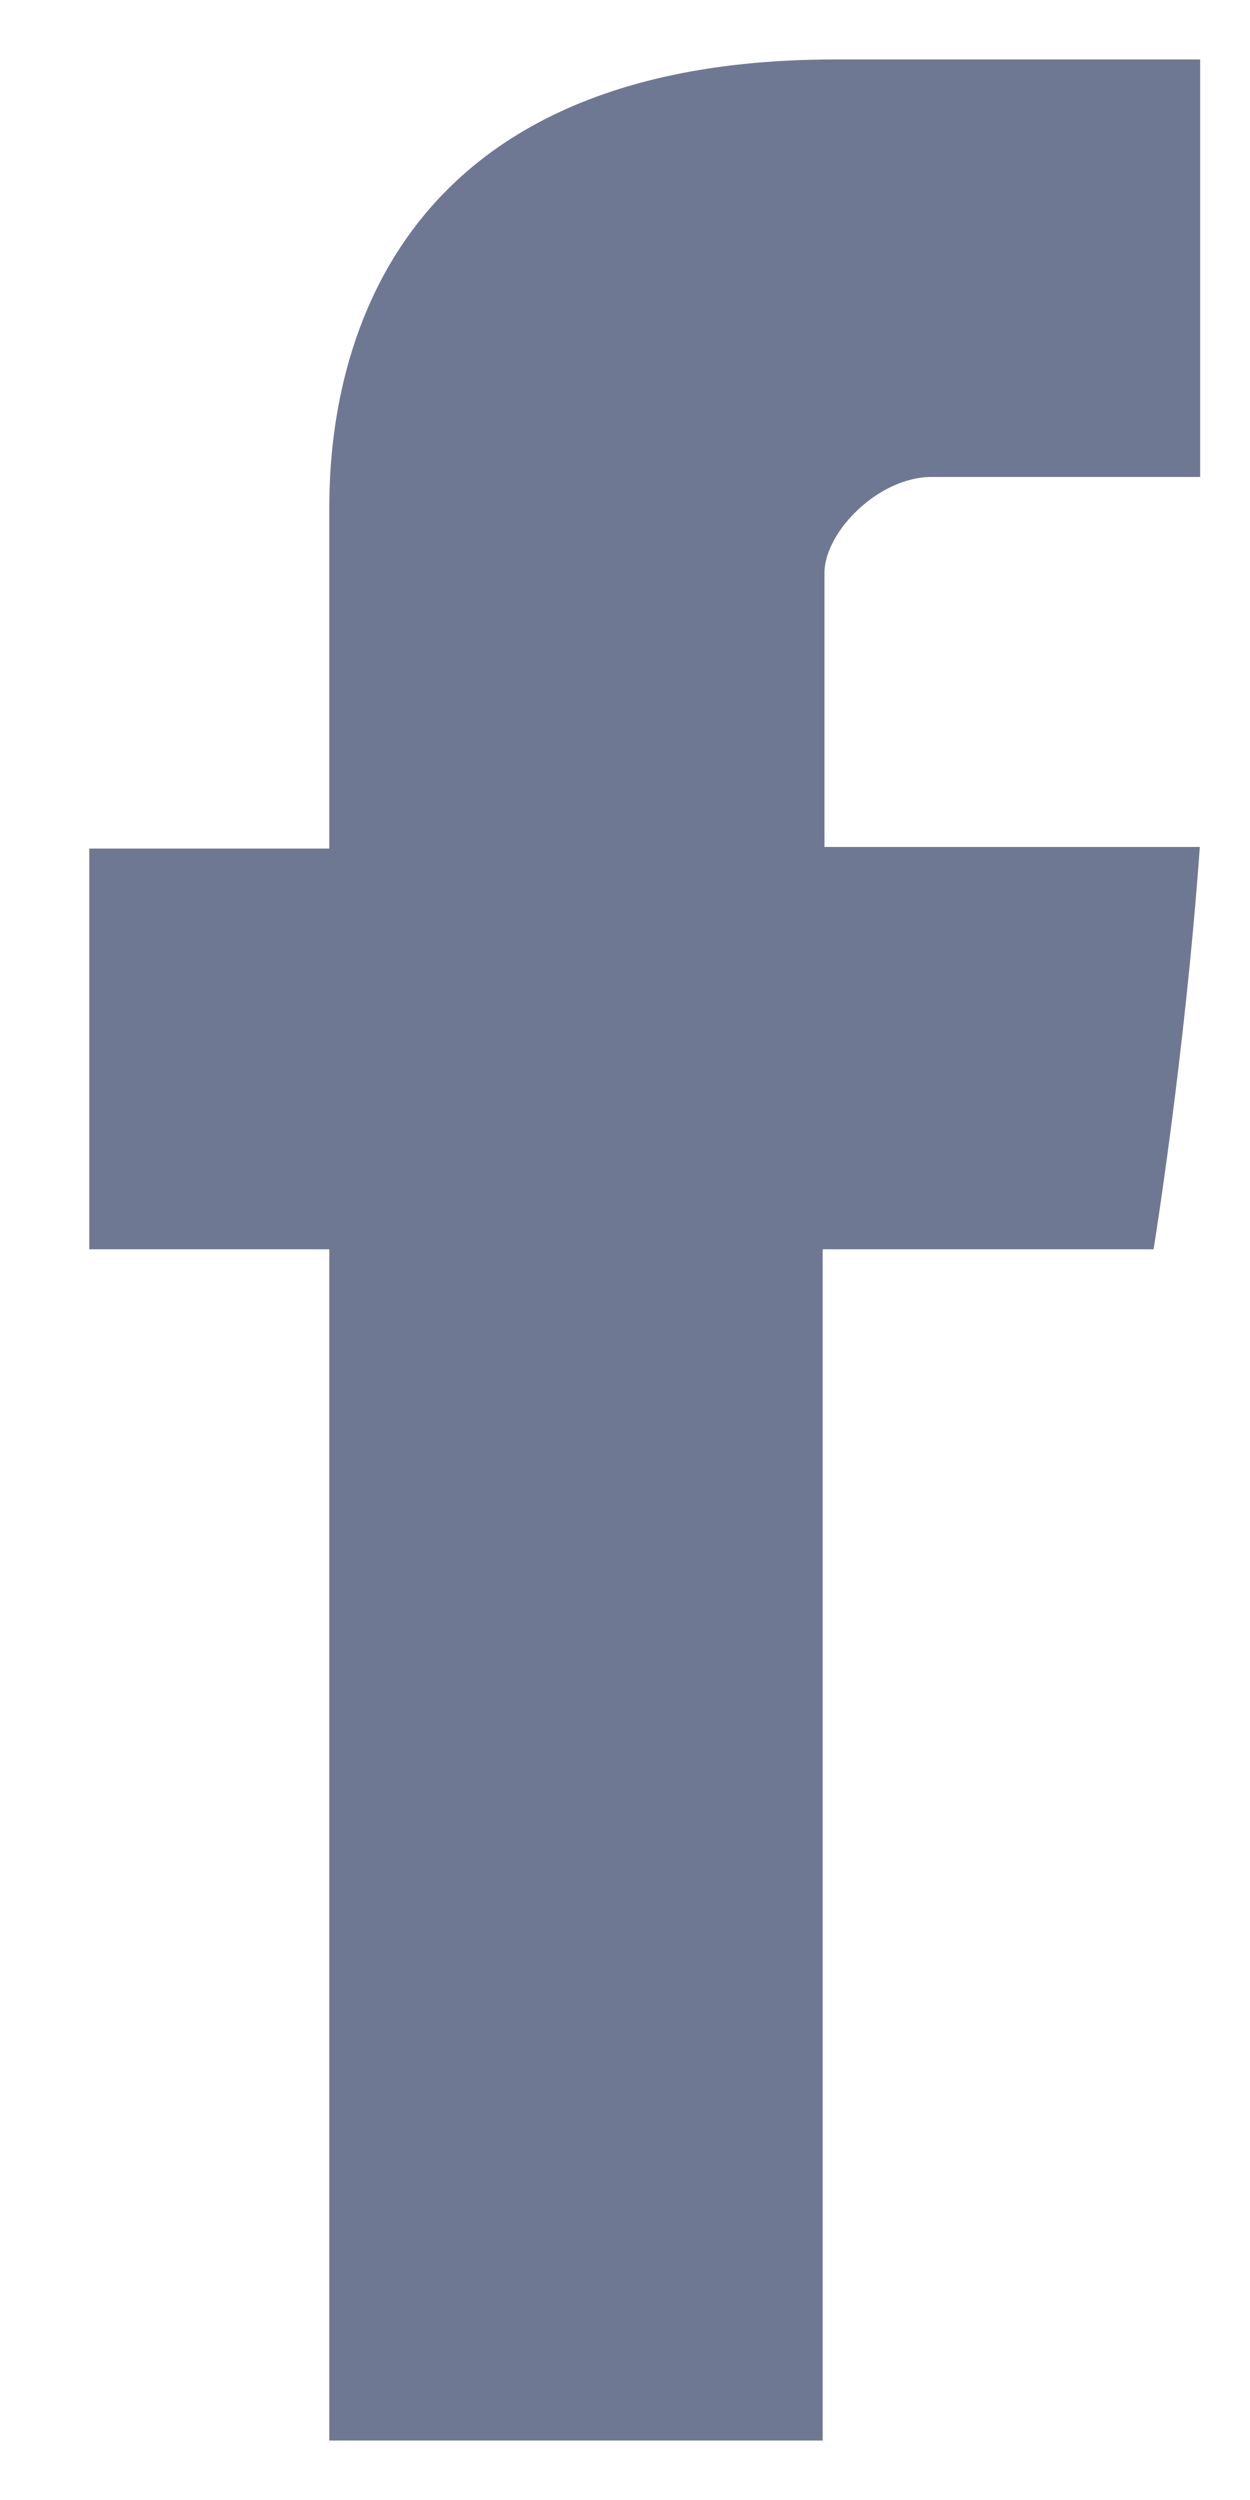 <svg width="7" height="14" viewBox="0 0 7 14" fill="none" xmlns="http://www.w3.org/2000/svg">
<path d="M1.844 2.916V4.752H0.5V6.996H1.844V13.667H4.607V6.996H6.46C6.46 6.996 6.635 5.92 6.719 4.743H4.617V3.209C4.617 2.979 4.919 2.671 5.217 2.671H6.721V0.333H4.675C1.776 0.333 1.844 2.58 1.844 2.916Z" fill="#6F7893"/>
</svg>
